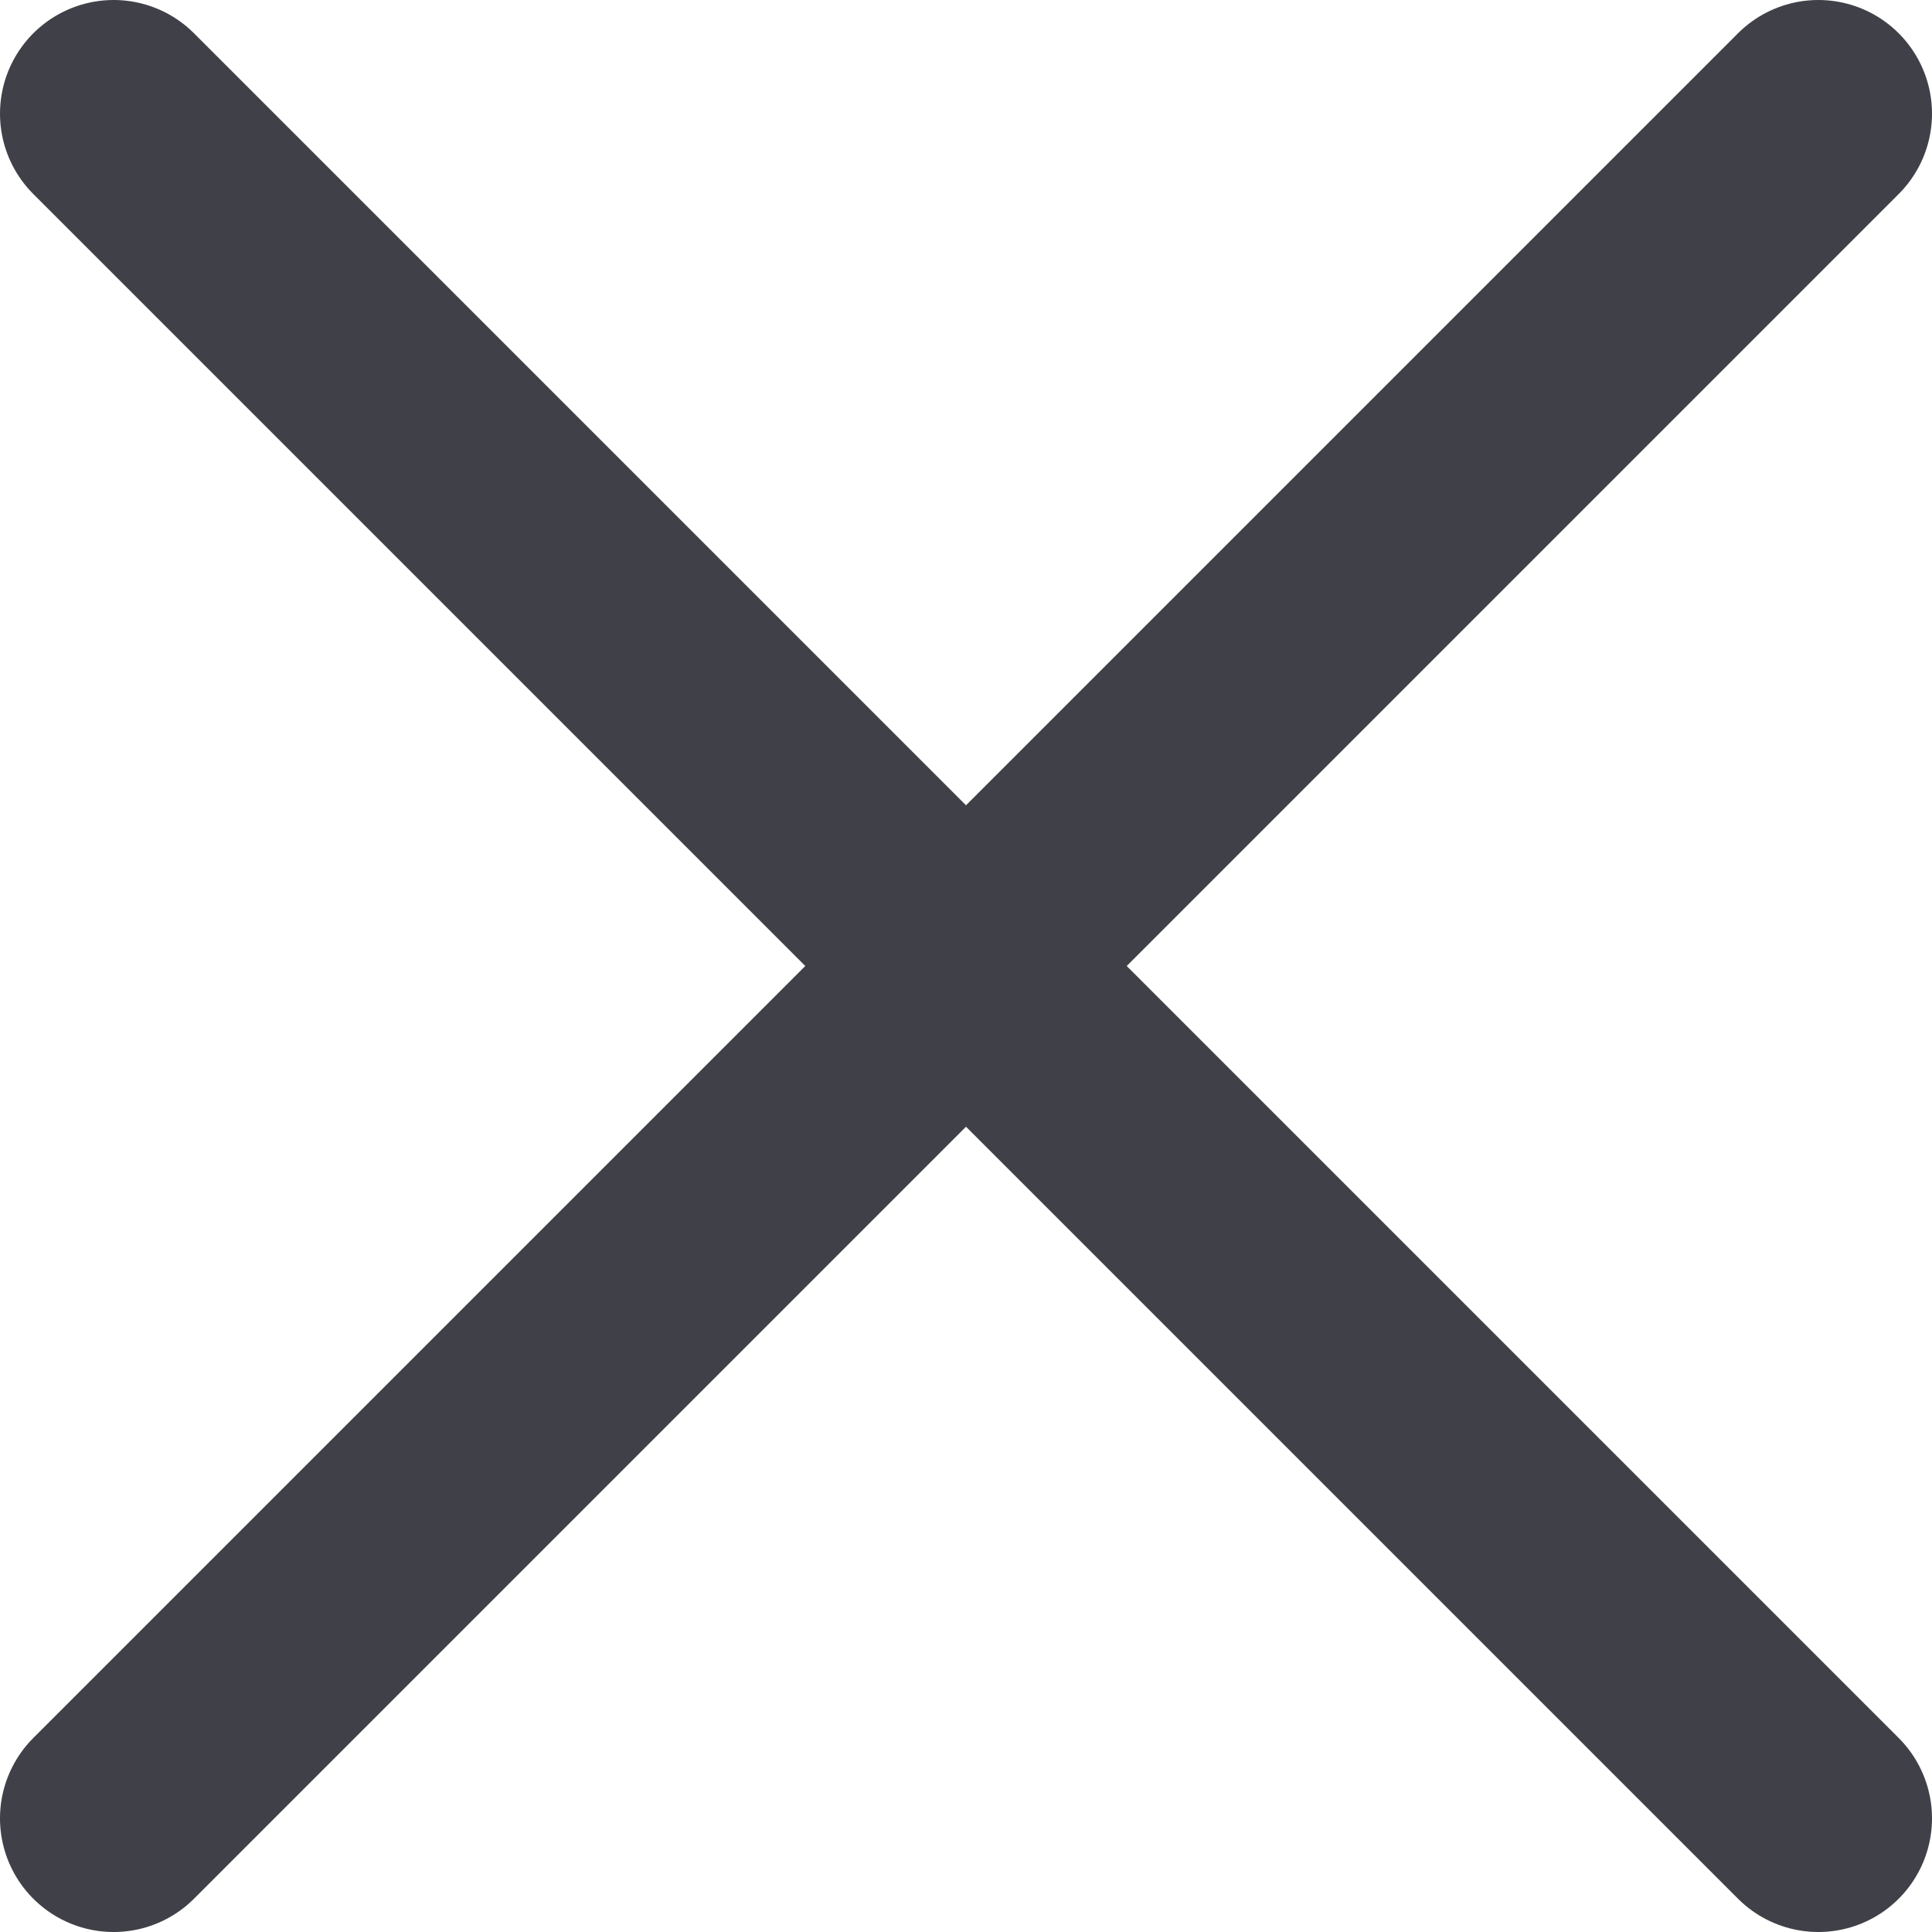 <svg xmlns="http://www.w3.org/2000/svg" viewBox="-7035 1571 17 17">
  <defs>
    <style>
      .cls-1 {
        fill: none;
        stroke: #404148;
        stroke-linecap: round;
        stroke-linejoin: round;
        stroke-miterlimit: 22.926;
        stroke-width: 2px;
      }
    </style>
  </defs>
  <g id="Group_244" data-name="Group 244" transform="translate(-8402 1279)">
    <path id="Path_3074" data-name="Path 3074" class="cls-1" d="M15.7.7,8.2,8.2.7.7" transform="translate(1367.3 292.3)"/>
    <path id="Path_3075" data-name="Path 3075" class="cls-1" d="M.7,12,8.2,4.5,15.7,12" transform="translate(1367.3 296)"/>
  </g>
</svg>
